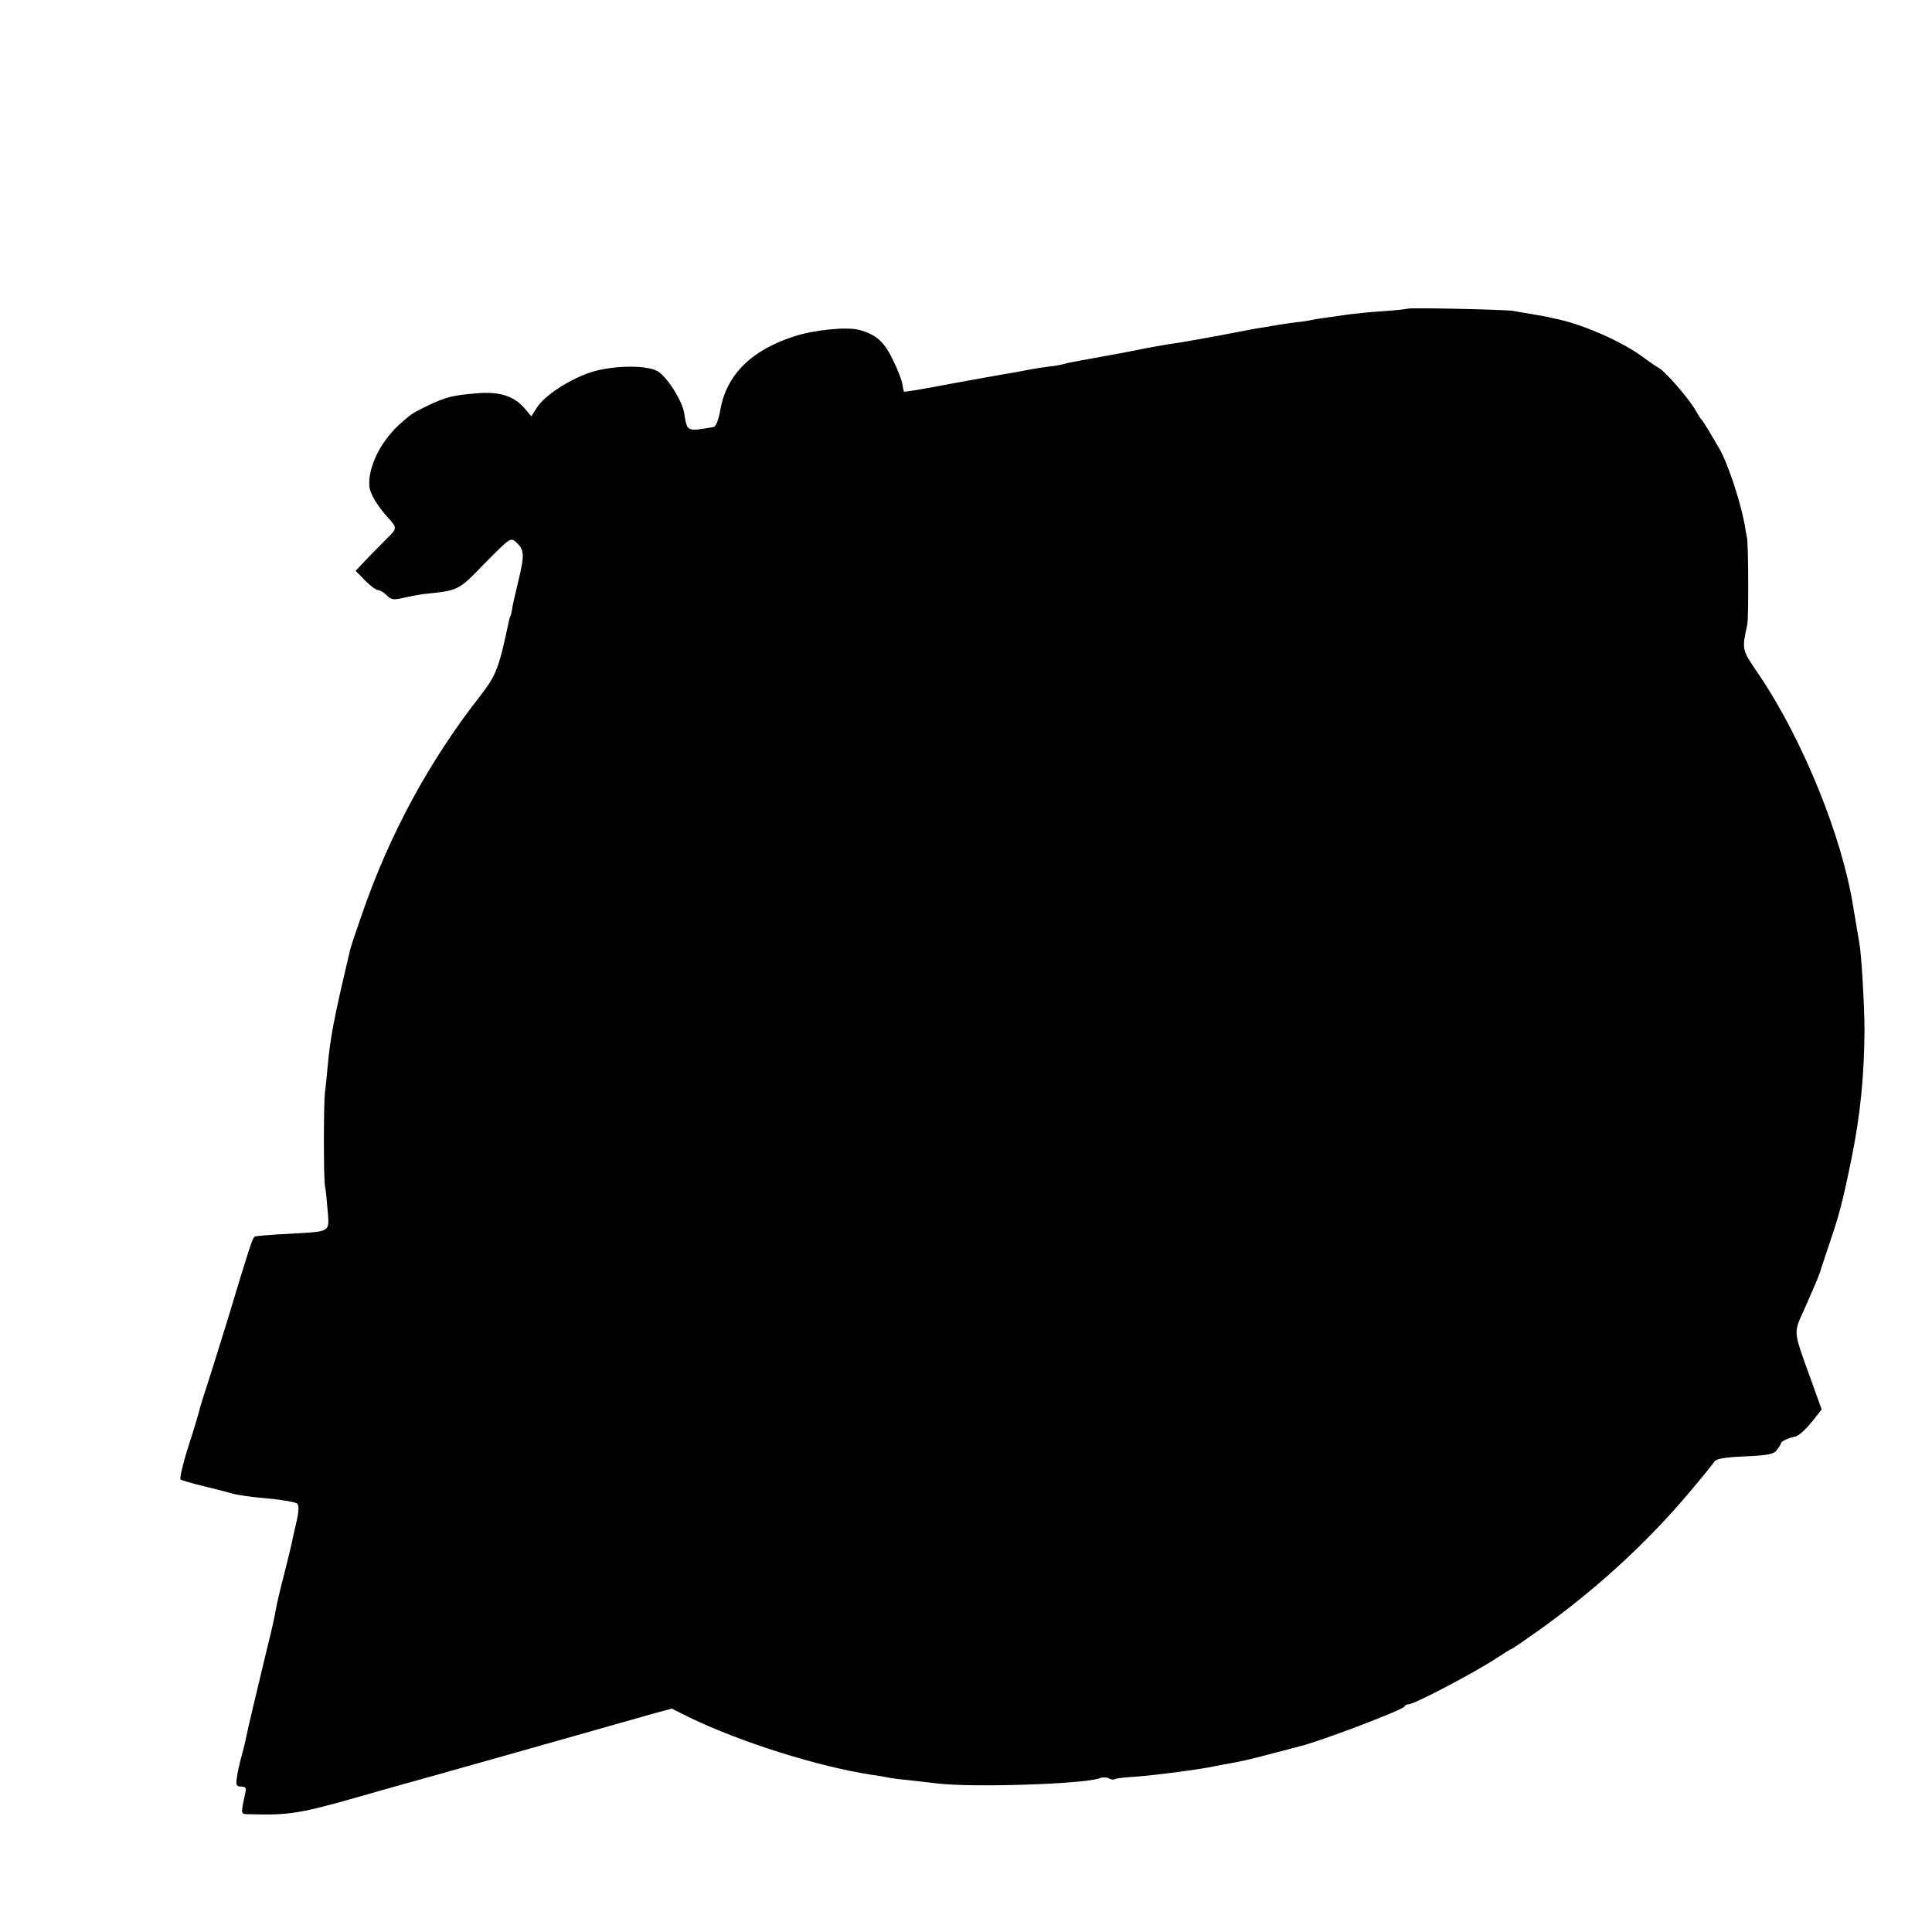 <?xml version="1.0" standalone="no"?>
<!DOCTYPE svg PUBLIC "-//W3C//DTD SVG 20010904//EN"
 "http://www.w3.org/TR/2001/REC-SVG-20010904/DTD/svg10.dtd">
<svg version="1.0" xmlns="http://www.w3.org/2000/svg"
 width="704pt" height="704pt" viewBox="0 0 704 704"
 preserveAspectRatio="xMidYMid meet">
<g transform="translate(0,704) scale(0.1,-0.1)"
fill="#000000" stroke="none">
<path d="M5128 5915 c-1 -1 -41 -6 -88 -9 -47 -3 -96 -8 -110 -10 -14 -1 -50
-7 -80 -11 -30 -4 -64 -9 -75 -12 -11 -2 -33 -6 -50 -7 -16 -2 -50 -7 -75 -11
-25 -5 -52 -9 -60 -10 -8 -1 -40 -7 -70 -13 -77 -15 -218 -41 -260 -46 -19 -3
-57 -10 -85 -15 -53 -11 -63 -13 -195 -37 -47 -8 -93 -17 -102 -20 -9 -3 -32
-7 -50 -9 -18 -2 -58 -8 -88 -14 -30 -6 -71 -13 -90 -16 -19 -3 -107 -19 -194
-35 -88 -17 -160 -29 -162 -27 -1 1 -4 14 -6 28 -2 14 -18 55 -36 91 -31 64
-61 90 -122 106 -44 12 -165 0 -237 -24 -155 -50 -245 -139 -268 -266 -7 -40
-16 -62 -25 -64 -98 -17 -96 -18 -107 51 -7 45 -64 135 -98 153 -44 24 -173
20 -250 -7 -77 -28 -159 -82 -187 -124 l-22 -34 -27 32 c-37 42 -91 59 -170
52 -86 -7 -113 -13 -178 -44 -60 -29 -61 -30 -106 -70 -70 -64 -115 -158 -109
-226 3 -27 29 -71 71 -117 29 -31 29 -37 0 -65 -12 -12 -44 -45 -72 -73 l-49
-52 34 -35 c19 -19 40 -35 47 -35 7 0 22 -9 32 -19 17 -17 25 -18 63 -9 23 5
54 11 68 13 134 14 128 11 227 113 91 92 94 94 113 77 31 -28 32 -46 9 -141
-12 -49 -23 -98 -24 -109 -2 -11 -4 -20 -5 -20 -1 0 -3 -7 -5 -15 -36 -172
-47 -201 -103 -273 -187 -238 -335 -510 -436 -807 -20 -57 -39 -113 -41 -125
-58 -244 -71 -312 -81 -420 -3 -33 -7 -76 -10 -95 -5 -47 -5 -309 0 -340 3
-14 7 -55 10 -92 6 -80 14 -75 -144 -84 -63 -3 -118 -8 -122 -10 -8 -5 -19
-39 -99 -304 -28 -91 -62 -199 -75 -240 -14 -41 -27 -84 -29 -95 -3 -11 -20
-69 -40 -130 -19 -60 -31 -112 -27 -116 4 -3 41 -14 82 -24 41 -10 89 -22 105
-27 17 -5 75 -14 129 -18 55 -5 104 -14 109 -19 7 -7 6 -30 -3 -68 -8 -32 -15
-66 -17 -76 -2 -9 -14 -61 -28 -115 -14 -53 -27 -110 -30 -127 -2 -16 -15 -75
-29 -130 -36 -149 -76 -317 -80 -340 -2 -11 -9 -40 -16 -65 -7 -25 -15 -60
-17 -78 -4 -27 -1 -32 16 -32 14 0 19 -5 16 -18 -19 -90 -21 -82 21 -83 136
-4 183 4 389 63 185 53 235 66 295 83 8 2 173 49 365 103 193 55 380 108 416
118 l67 18 68 -34 c188 -90 465 -177 659 -207 17 -2 41 -6 55 -9 14 -3 48 -8
75 -10 28 -3 78 -9 113 -13 130 -15 530 -2 588 19 11 5 27 4 34 0 8 -5 18 -6
23 -3 4 3 38 7 75 9 64 4 260 30 292 39 8 2 33 6 54 10 22 3 83 17 135 31 53
14 103 27 111 29 74 17 382 134 388 147 2 5 9 8 15 8 22 0 247 119 325 171 24
16 45 29 48 29 2 0 50 33 105 72 204 146 389 315 544 499 46 54 87 105 92 113
6 10 35 16 111 19 85 4 106 8 117 24 8 10 15 21 15 25 0 6 32 20 50 23 14 2
38 24 67 60 l31 39 -40 111 c-65 181 -64 164 -22 257 46 105 57 131 59 143 2
6 15 45 29 87 38 110 52 165 84 323 31 155 45 296 46 460 0 85 -11 279 -19
320 -10 60 -17 101 -22 130 -40 255 -183 608 -342 844 -66 97 -64 91 -44 186
5 27 4 283 -1 315 -3 14 -7 36 -9 50 -14 78 -59 216 -89 270 -30 52 -61 104
-67 110 -4 3 -13 18 -22 34 -23 41 -110 142 -134 155 -11 6 -38 25 -60 41 -69
52 -210 115 -305 136 -19 4 -37 8 -40 9 -3 1 -27 5 -55 10 -27 4 -59 10 -70
12 -24 5 -382 13 -387 8z"/>
</g>
</svg>

